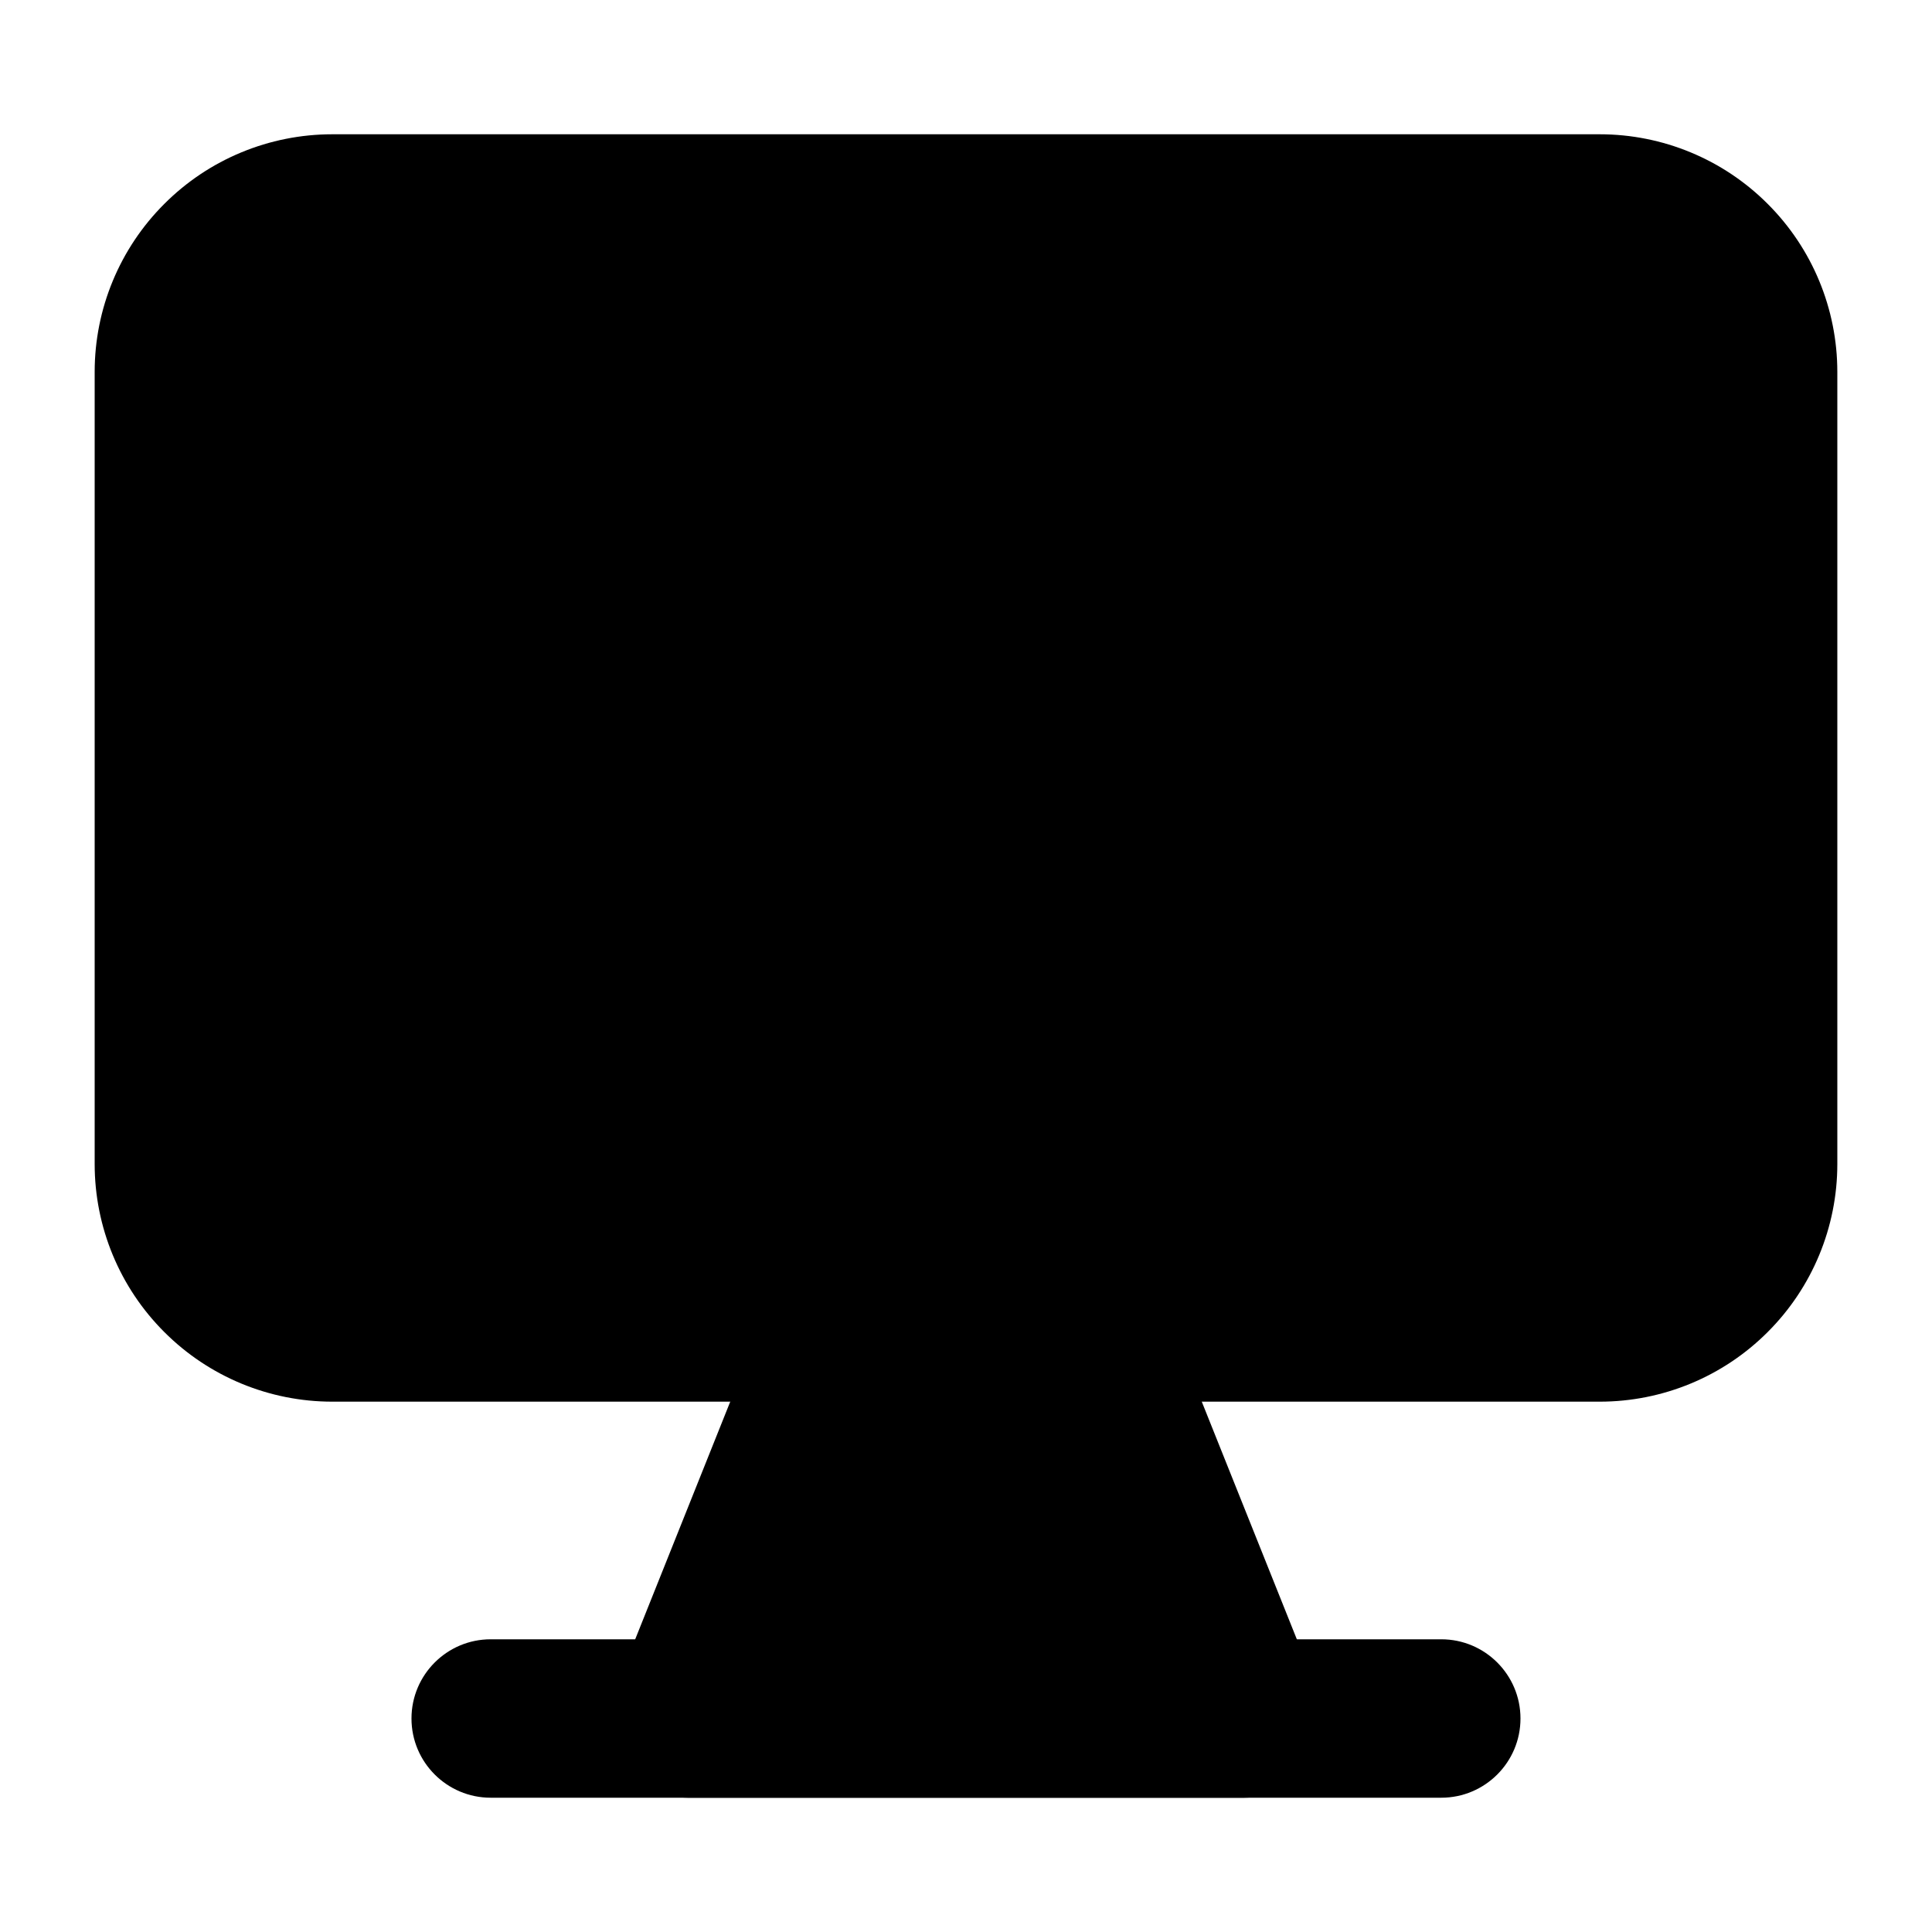 <?xml version="1.0" encoding="UTF-8"?>
<!-- Uploaded to: SVG Repo, www.svgrepo.com, Generator: SVG Repo Mixer Tools -->
<svg fill="#000000" width="800px" height="800px" version="1.1" viewBox="144 144 512 512" xmlns="http://www.w3.org/2000/svg">
 <g fill-rule="evenodd">
  <path d="m630.91 242.56c0-16.711-6.633-32.727-18.453-44.523-11.797-11.82-27.816-18.453-44.523-18.453h-335.87c-16.711 0-32.727 6.633-44.523 18.453-11.82 11.797-18.453 27.816-18.453 44.523v209.92c0 16.711 6.633 32.727 18.453 44.523 11.797 11.82 27.816 18.453 44.523 18.453h335.87c16.711 0 32.727-6.633 44.523-18.453 11.82-11.797 18.453-27.816 18.453-44.523z"/>
  <path d="m450.97 486.68c-3.168-7.977-10.895-13.203-19.48-13.203h-62.977c-8.586 0-16.312 5.227-19.48 13.203l-41.984 104.96c-2.602 6.465-1.805 13.793 2.098 19.566 3.906 5.75 10.41 9.215 17.383 9.215h146.95c6.969 0 13.477-3.465 17.383-9.215 3.906-5.773 4.703-13.098 2.098-19.566z"/>
  <path d="m525.95 578.43h-251.91c-11.586 0-20.992 9.406-20.992 20.992s9.406 20.992 20.992 20.992h251.91c11.586 0 20.992-9.406 20.992-20.992s-9.406-20.992-20.992-20.992z"/>
 </g>
</svg>